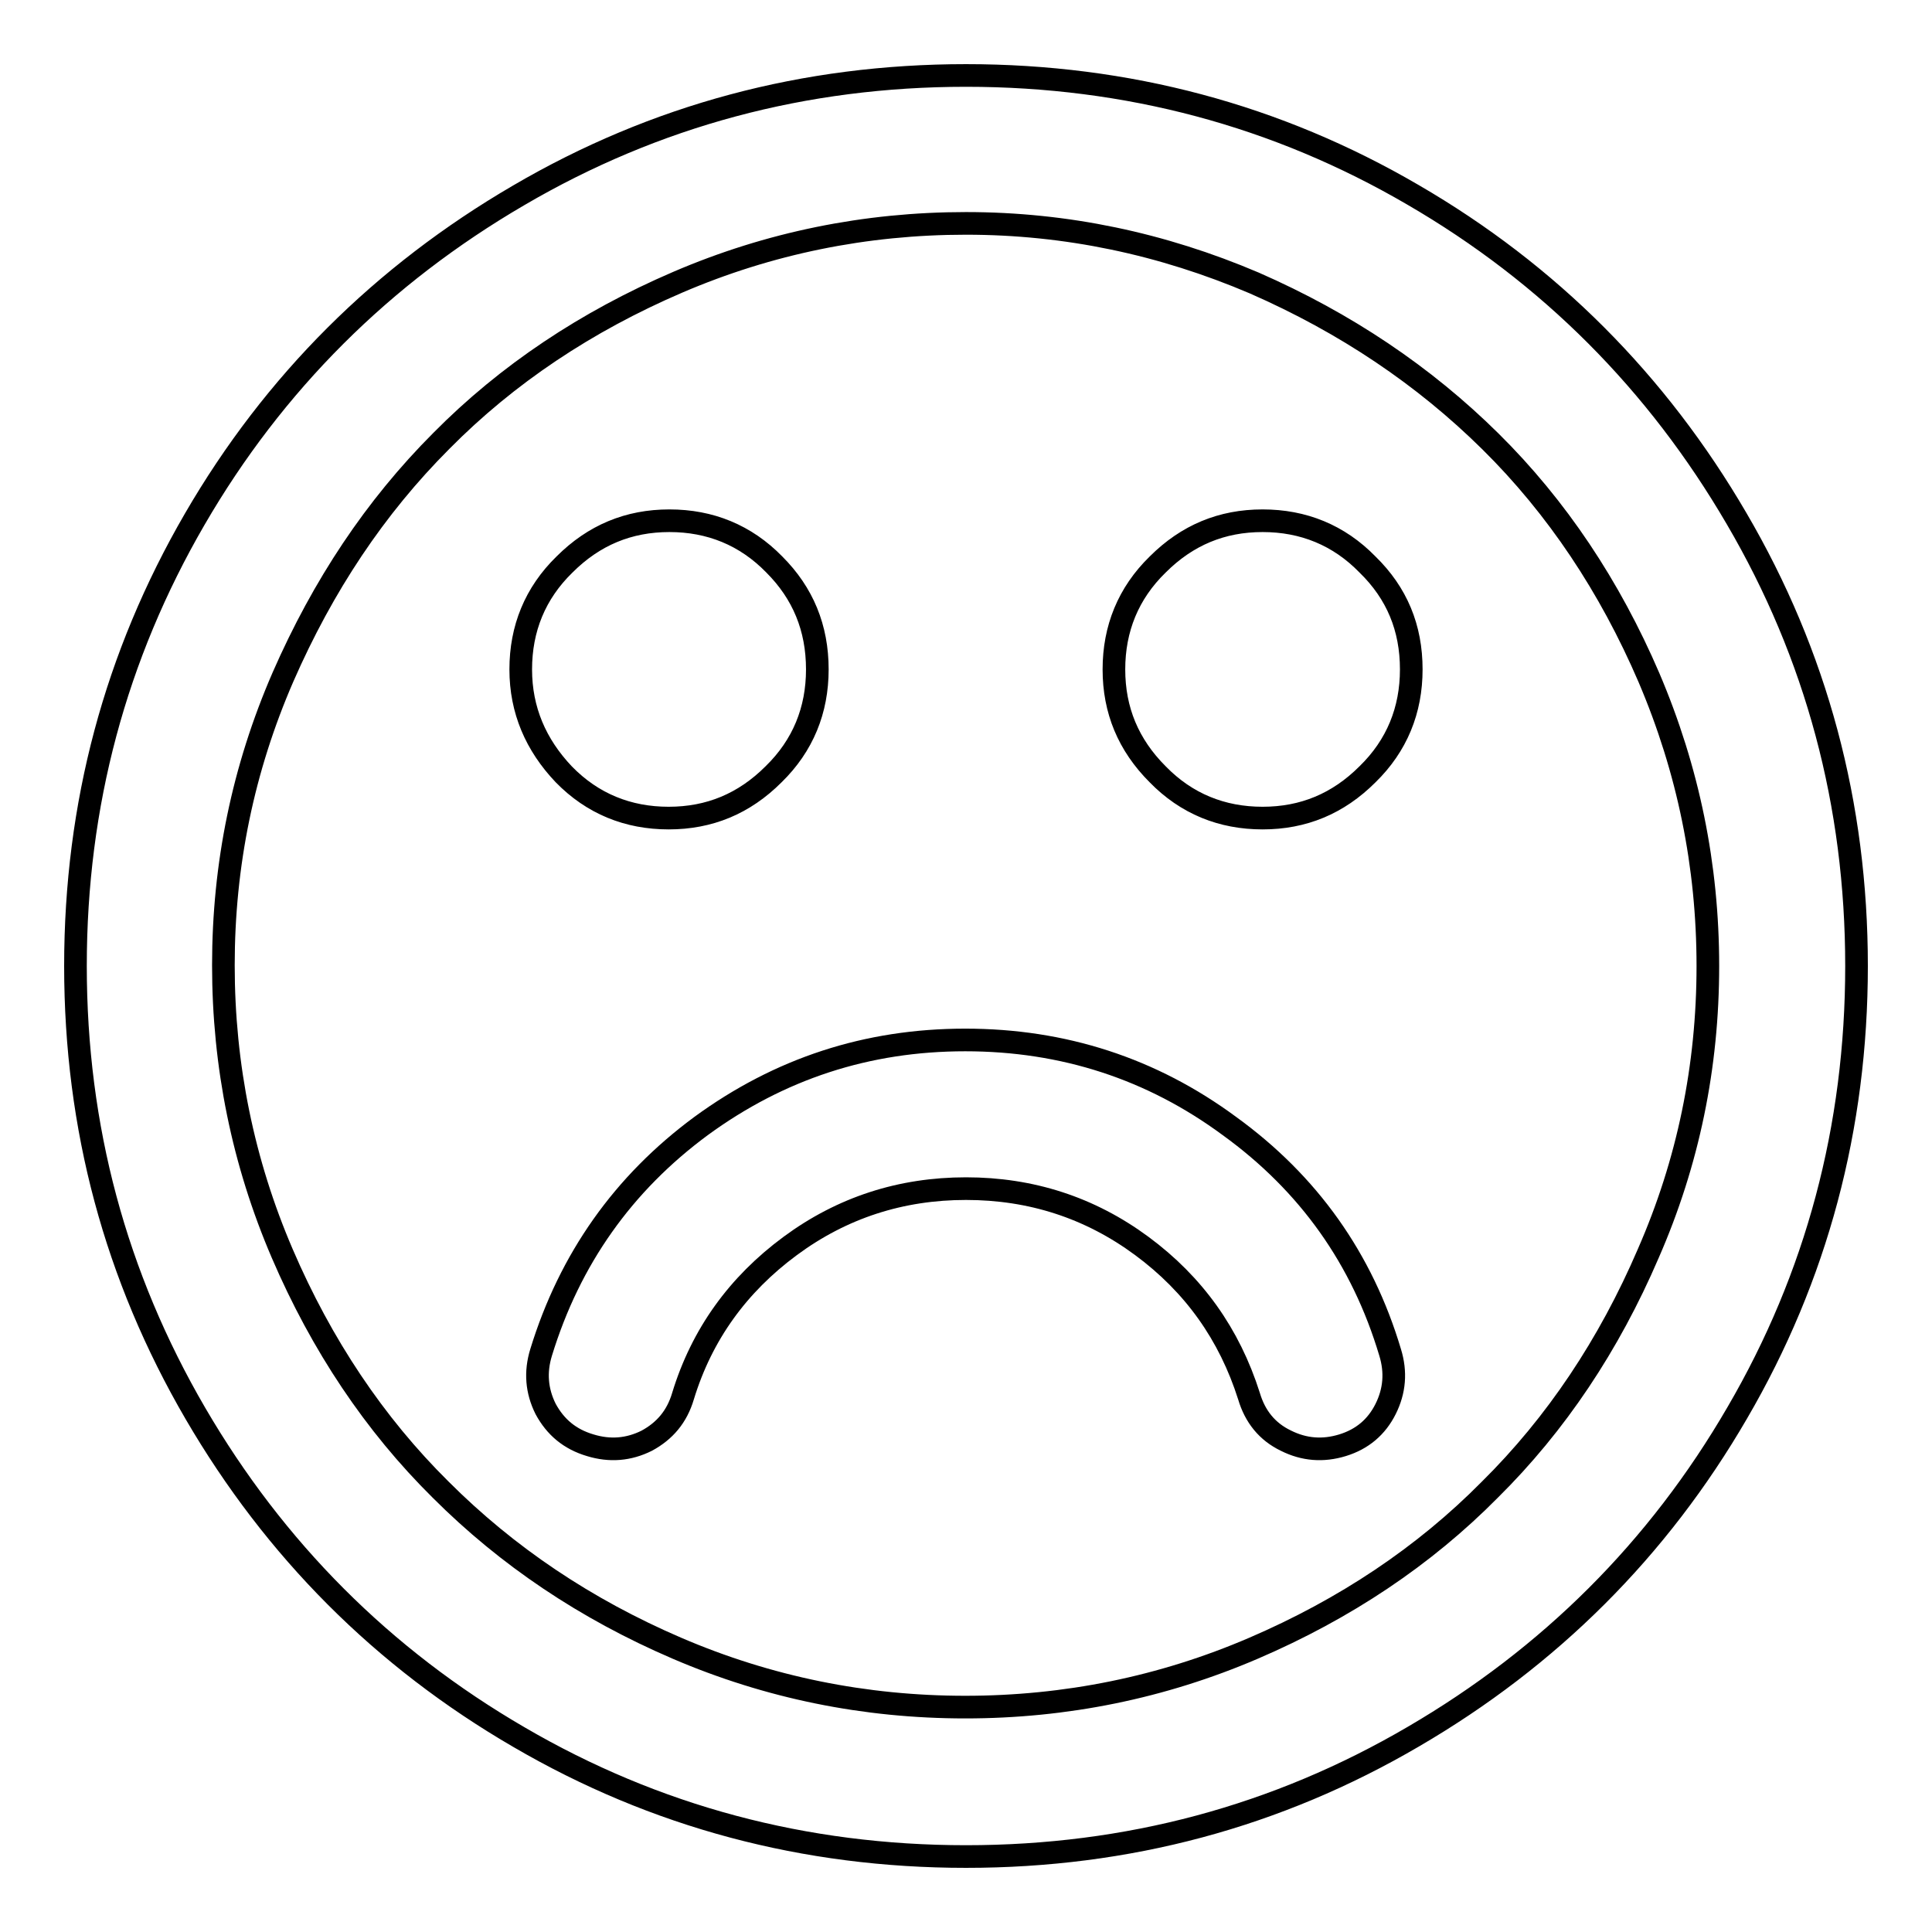 <?xml version="1.0" encoding="utf-8"?>
<!-- Svg Vector Icons : http://www.onlinewebfonts.com/icon -->
<!DOCTYPE svg PUBLIC "-//W3C//DTD SVG 1.1//EN" "http://www.w3.org/Graphics/SVG/1.1/DTD/svg11.dtd">
<svg version="1.1" xmlns="http://www.w3.org/2000/svg" xmlns:xlink="http://www.w3.org/1999/xlink" x="0px" y="0px" viewBox="0 0 256 256" enable-background="new 0 0 256 256" xml:space="preserve">
<g><g><path stroke-width="3" fill-opacity="0" stroke="#000000"  d="M184.2,179.2c0.8,2.6,0.6,5.1-0.6,7.5c-1.2,2.4-3.1,4-5.7,4.8c-2.6,0.8-5.1,0.6-7.5-0.6c-2.5-1.2-4.1-3.2-4.9-5.9c-2.6-8.2-7.3-14.8-14.2-19.9c-6.9-5.1-14.7-7.6-23.3-7.6c-8.6,0-16.4,2.5-23.3,7.6c-6.9,5.1-11.7,11.7-14.2,19.9c-0.8,2.7-2.4,4.6-4.8,5.9c-2.4,1.2-4.9,1.4-7.5,0.6c-2.7-0.8-4.6-2.4-5.9-4.8c-1.2-2.4-1.4-4.9-0.6-7.5c3.8-12.4,10.9-22.4,21.2-30c10.4-7.6,22-11.4,35-11.4s24.7,3.8,35,11.4C173.4,156.8,180.5,166.8,184.2,179.2L184.2,179.2z M108.3,88.7c0,5.4-1.9,10.1-5.8,13.9c-3.9,3.9-8.5,5.8-13.9,5.8c-5.4,0-10.1-1.9-13.9-5.8C71,98.7,69,94.1,69,88.7c0-5.4,1.9-10.1,5.8-13.9c3.9-3.9,8.5-5.8,13.9-5.8c5.4,0,10.1,1.9,13.9,5.8C106.4,78.6,108.3,83.2,108.3,88.7z M187,88.7c0,5.4-1.9,10.1-5.8,13.9c-3.9,3.9-8.5,5.8-13.9,5.8c-5.4,0-10.1-1.9-13.9-5.8c-3.9-3.9-5.8-8.5-5.8-13.9c0-5.4,1.9-10.1,5.8-13.9c3.9-3.9,8.5-5.8,13.9-5.8c5.4,0,10.1,1.9,13.9,5.8C185.1,78.6,187,83.2,187,88.7L187,88.7z M226.3,128c0-13.3-2.6-26-7.8-38.2c-5.2-12.1-12.2-22.6-21-31.3c-8.8-8.7-19.2-15.7-31.3-21c-12.2-5.2-24.9-7.9-38.2-7.9c-13.3,0-26.1,2.6-38.2,7.8c-12.1,5.2-22.6,12.2-31.3,21c-8.8,8.8-15.7,19.2-21,31.3c-5.3,12.2-7.9,24.9-7.9,38.2c0,13.3,2.6,26.1,7.8,38.2s12.2,22.6,21,31.3c8.8,8.8,19.2,15.8,31.3,21c12.1,5.2,24.9,7.8,38.2,7.8c13.3,0,26.1-2.6,38.2-7.8c12.1-5.2,22.6-12.2,31.3-21c8.8-8.7,15.8-19.2,21-31.3C223.7,154,226.3,141.3,226.3,128z M246,128c0,21.4-5.3,41.2-15.8,59.2c-10.5,18.1-24.9,32.4-42.9,42.9C169.2,240.7,149.4,246,128,246c-21.4,0-41.2-5.3-59.2-15.8c-18.1-10.5-32.4-24.9-42.9-42.9C15.3,169.1,10,149.4,10,128c0-21.4,5.3-41.1,15.8-59.2c10.5-18.1,24.9-32.4,42.9-42.9C86.8,15.3,106.6,10,128,10c21.4,0,41.2,5.3,59.2,15.8c18.1,10.5,32.4,24.9,42.9,42.9C240.7,86.8,246,106.6,246,128z"/></g></g>
</svg>